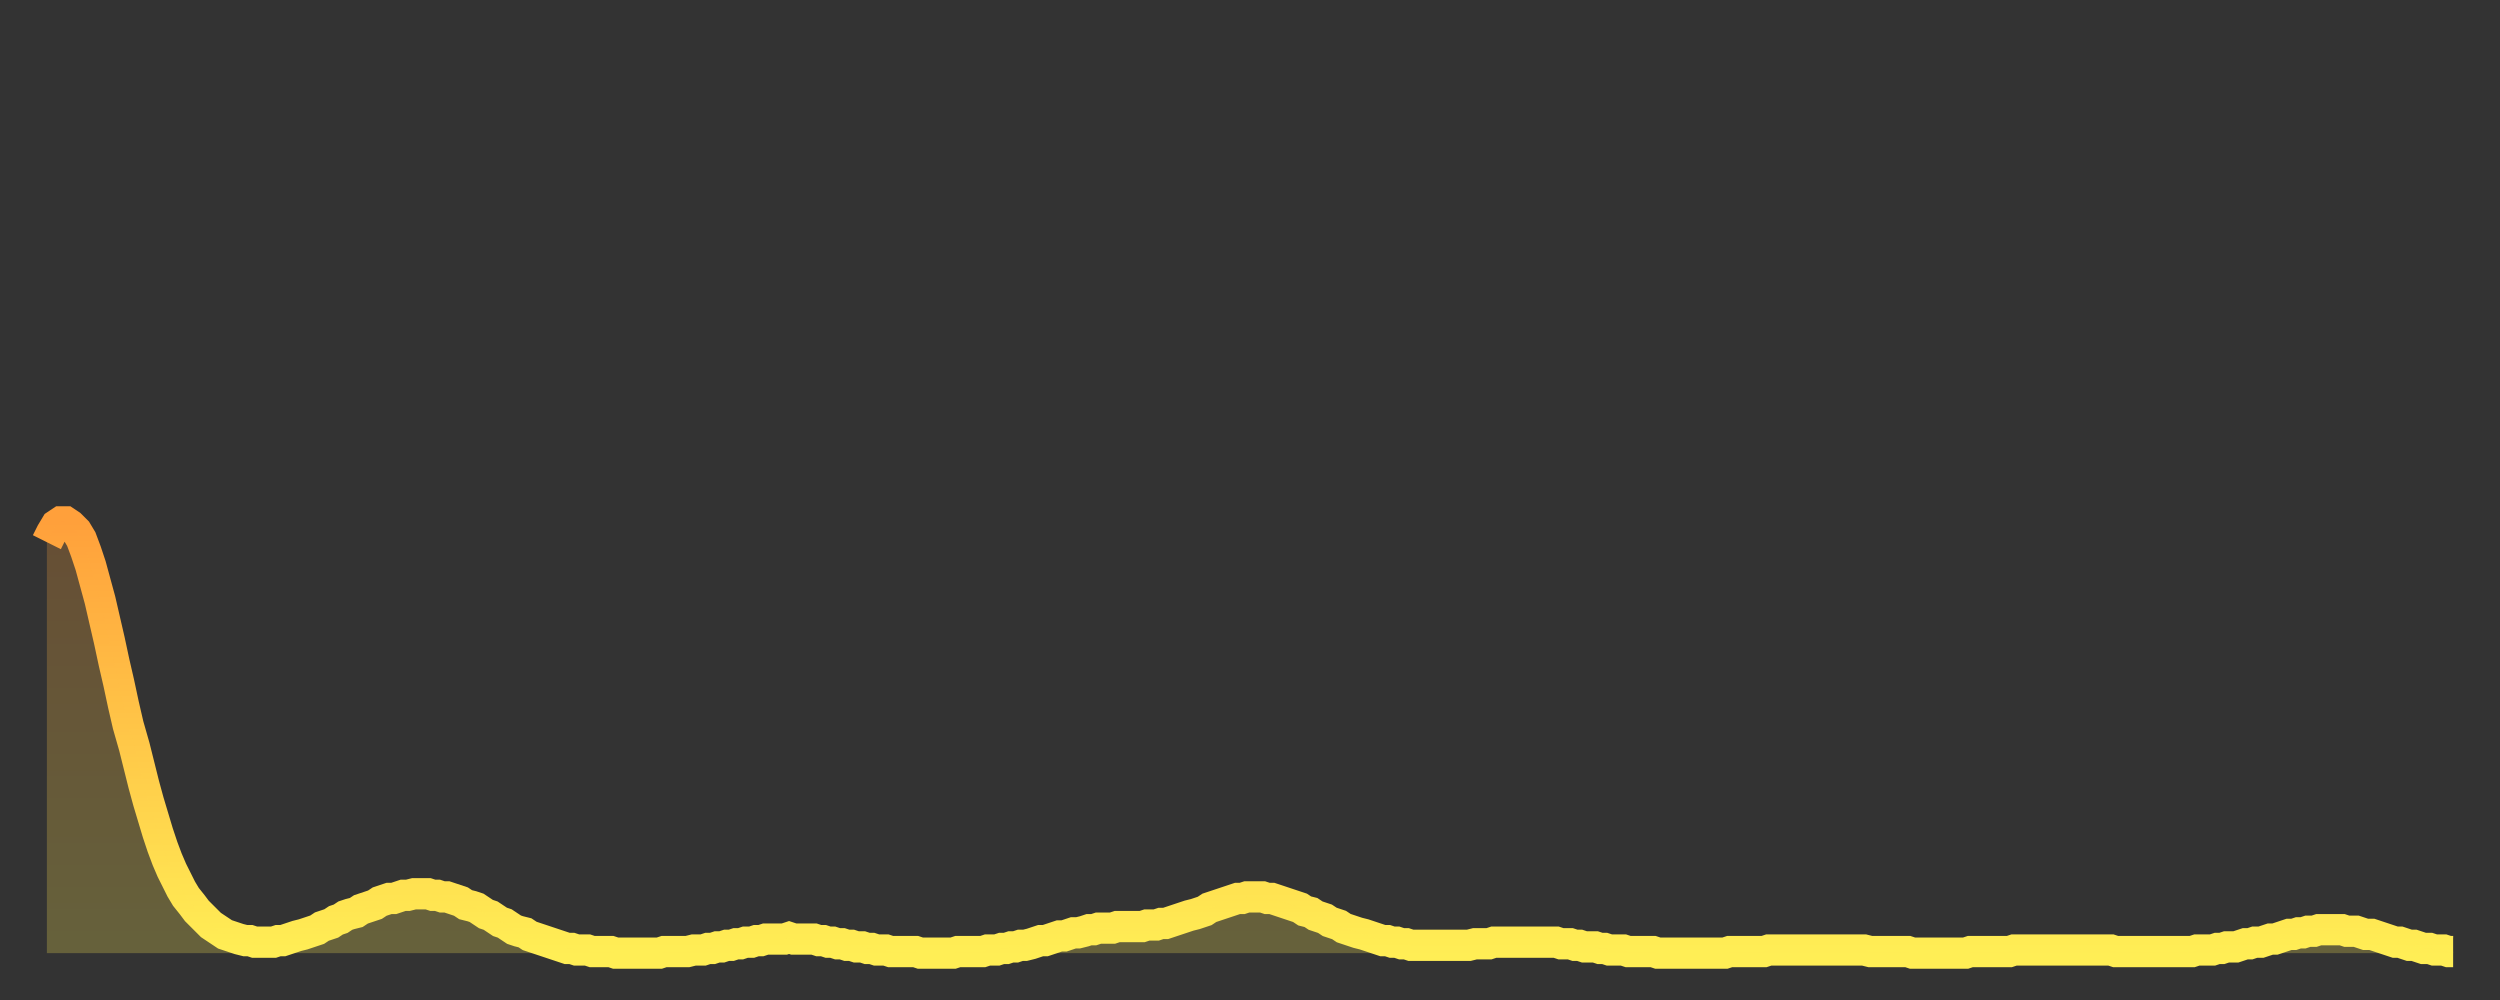 <?xml version="1.0" encoding="utf-8" ?>
<svg baseProfile="full" height="64" version="1.1" width="160" xmlns="http://www.w3.org/2000/svg" xmlns:ev="http://www.w3.org/2001/xml-events" xmlns:xlink="http://www.w3.org/1999/xlink"><rect width="100%" height="100%" fill="#333333" stroke="none"/><defs><linearGradient id="id970678" x1="0" x2="0" y1="0" y2="1"><stop offset="0%" stop-color="#ffa03b" /><stop offset="50%" stop-color="#ffc748" /><stop offset="100%" stop-color="#ffee55" /></linearGradient></defs><g transform="translate(3,3)"><g><path d="M 0.0 31.7 0.3 31.1 0.6 30.6 0.9 30.4 1.2 30.4 1.5 30.6 1.9 31.0 2.2 31.5 2.5 32.3 2.8 33.2 3.1 34.3 3.4 35.4 3.7 36.7 4.0 38.0 4.3 39.4 4.6 40.7 4.9 42.1 5.2 43.4 5.6 44.8 5.9 46.0 6.2 47.2 6.5 48.3 6.8 49.3 7.1 50.3 7.4 51.2 7.7 52.0 8.0 52.7 8.3 53.3 8.6 53.9 8.9 54.4 9.3 54.9 9.6 55.3 9.9 55.6 10.2 55.9 10.5 56.2 10.8 56.4 11.1 56.6 11.4 56.8 11.7 56.9 12.0 57.0 12.3 57.1 12.7 57.2 13.0 57.2 13.3 57.3 13.6 57.3 13.9 57.3 14.2 57.3 14.5 57.3 14.8 57.2 15.1 57.2 15.4 57.1 15.7 57.0 16.0 56.9 16.4 56.8 16.7 56.7 17.0 56.6 17.3 56.5 17.6 56.3 17.9 56.2 18.2 56.1 18.5 55.9 18.8 55.8 19.1 55.6 19.4 55.5 19.8 55.4 20.1 55.2 20.4 55.1 20.7 55.0 21.0 54.9 21.3 54.7 21.6 54.6 21.9 54.5 22.2 54.5 22.5 54.4 22.8 54.3 23.1 54.3 23.5 54.2 23.8 54.2 24.1 54.2 24.4 54.2 24.7 54.3 25.0 54.3 25.3 54.4 25.6 54.4 25.9 54.5 26.2 54.6 26.5 54.7 26.8 54.9 27.2 55.0 27.5 55.1 27.8 55.3 28.1 55.5 28.4 55.6 28.7 55.8 29.0 56.0 29.3 56.1 29.6 56.3 29.9 56.5 30.2 56.6 30.6 56.7 30.9 56.9 31.2 57.0 31.5 57.1 31.8 57.2 32.1 57.3 32.4 57.4 32.7 57.5 33.0 57.6 33.3 57.7 33.6 57.7 33.9 57.8 34.3 57.8 34.6 57.8 34.9 57.9 35.2 57.9 35.5 57.9 35.8 57.9 36.1 57.9 36.4 58.0 36.7 58.0 37.0 58.0 37.3 58.0 37.7 58.0 38.0 58.0 38.3 58.0 38.6 58.0 38.9 58.0 39.2 58.0 39.5 57.9 39.8 57.9 40.1 57.9 40.4 57.9 40.7 57.9 41.0 57.9 41.4 57.8 41.7 57.8 42.0 57.8 42.3 57.7 42.6 57.7 42.9 57.6 43.2 57.6 43.5 57.5 43.8 57.5 44.1 57.4 44.4 57.4 44.7 57.3 45.1 57.3 45.4 57.2 45.7 57.2 46.0 57.1 46.3 57.1 46.6 57.1 46.9 57.1 47.2 57.1 47.5 57.0 47.8 57.1 48.1 57.1 48.5 57.1 48.8 57.1 49.1 57.1 49.4 57.2 49.7 57.2 50.0 57.3 50.3 57.3 50.6 57.4 50.9 57.4 51.2 57.5 51.5 57.5 51.8 57.6 52.2 57.6 52.5 57.7 52.8 57.7 53.1 57.8 53.4 57.8 53.7 57.8 54.0 57.9 54.3 57.9 54.6 57.9 54.9 57.9 55.2 57.9 55.6 57.9 55.9 58.0 56.2 58.0 56.5 58.0 56.8 58.0 57.1 58.0 57.4 58.0 57.7 58.0 58.0 58.0 58.3 57.9 58.6 57.9 58.9 57.9 59.3 57.9 59.6 57.9 59.9 57.9 60.2 57.8 60.5 57.8 60.8 57.8 61.1 57.7 61.4 57.7 61.7 57.6 62.0 57.6 62.3 57.5 62.6 57.5 63.0 57.4 63.3 57.3 63.6 57.2 63.9 57.2 64.2 57.1 64.5 57.0 64.8 56.9 65.1 56.9 65.4 56.8 65.7 56.7 66.0 56.7 66.4 56.6 66.7 56.5 67.0 56.5 67.3 56.4 67.6 56.4 67.9 56.4 68.2 56.4 68.5 56.3 68.8 56.3 69.1 56.3 69.4 56.3 69.7 56.3 70.1 56.3 70.4 56.2 70.7 56.2 71.0 56.2 71.3 56.1 71.6 56.1 71.9 56.0 72.2 55.9 72.5 55.8 72.8 55.7 73.1 55.6 73.5 55.5 73.8 55.4 74.1 55.3 74.4 55.1 74.7 55.0 75.0 54.9 75.3 54.8 75.6 54.7 75.9 54.6 76.2 54.5 76.5 54.5 76.8 54.4 77.2 54.4 77.5 54.4 77.8 54.4 78.1 54.5 78.4 54.5 78.7 54.6 79.0 54.7 79.3 54.8 79.6 54.9 79.9 55.0 80.2 55.1 80.5 55.3 80.9 55.4 81.2 55.6 81.5 55.7 81.8 55.8 82.1 56.0 82.4 56.1 82.7 56.2 83.0 56.4 83.3 56.5 83.6 56.6 83.9 56.7 84.3 56.8 84.6 56.9 84.9 57.0 85.2 57.1 85.5 57.2 85.8 57.2 86.1 57.3 86.4 57.3 86.7 57.4 87.0 57.4 87.3 57.5 87.6 57.5 88.0 57.5 88.3 57.5 88.6 57.5 88.9 57.5 89.2 57.5 89.5 57.5 89.8 57.5 90.1 57.5 90.4 57.5 90.7 57.5 91.0 57.5 91.4 57.4 91.7 57.4 92.0 57.4 92.3 57.4 92.6 57.3 92.9 57.3 93.2 57.3 93.5 57.3 93.8 57.3 94.1 57.3 94.4 57.3 94.7 57.3 95.1 57.3 95.4 57.3 95.7 57.3 96.0 57.3 96.3 57.3 96.6 57.3 96.9 57.4 97.2 57.4 97.5 57.4 97.8 57.5 98.1 57.5 98.4 57.6 98.8 57.6 99.1 57.6 99.4 57.7 99.7 57.7 100.0 57.8 100.3 57.8 100.6 57.8 100.9 57.8 101.2 57.9 101.5 57.9 101.8 57.9 102.2 57.9 102.5 57.9 102.8 57.9 103.1 58.0 103.4 58.0 103.7 58.0 104.0 58.0 104.3 58.0 104.6 58.0 104.9 58.0 105.2 58.0 105.5 58.0 105.9 58.0 106.2 58.0 106.5 58.0 106.8 58.0 107.1 58.0 107.4 58.0 107.7 57.9 108.0 57.9 108.3 57.9 108.6 57.9 108.9 57.9 109.3 57.9 109.6 57.9 109.9 57.9 110.2 57.8 110.5 57.8 110.8 57.8 111.1 57.8 111.4 57.8 111.7 57.8 112.0 57.8 112.3 57.8 112.6 57.8 113.0 57.8 113.3 57.8 113.6 57.8 113.9 57.8 114.2 57.8 114.5 57.8 114.8 57.8 115.1 57.8 115.4 57.8 115.7 57.8 116.0 57.8 116.3 57.8 116.7 57.9 117.0 57.9 117.3 57.9 117.6 57.9 117.9 57.9 118.2 57.9 118.5 57.9 118.8 57.9 119.1 57.9 119.4 58.0 119.7 58.0 120.1 58.0 120.4 58.0 120.7 58.0 121.0 58.0 121.3 58.0 121.6 58.0 121.9 58.0 122.2 58.0 122.5 58.0 122.8 58.0 123.1 57.9 123.4 57.9 123.8 57.9 124.1 57.9 124.4 57.9 124.7 57.9 125.0 57.9 125.3 57.9 125.6 57.9 125.9 57.8 126.2 57.8 126.5 57.8 126.8 57.8 127.2 57.8 127.5 57.8 127.8 57.8 128.1 57.8 128.4 57.8 128.7 57.8 129.0 57.8 129.3 57.8 129.6 57.8 129.9 57.8 130.2 57.8 130.5 57.8 130.9 57.8 131.2 57.8 131.5 57.8 131.8 57.8 132.1 57.8 132.4 57.9 132.7 57.9 133.0 57.9 133.3 57.9 133.6 57.9 133.9 57.9 134.2 57.9 134.6 57.9 134.9 57.9 135.2 57.9 135.5 57.9 135.8 57.9 136.1 57.9 136.4 57.9 136.7 57.9 137.0 57.9 137.3 57.9 137.6 57.8 138.0 57.8 138.3 57.8 138.6 57.8 138.9 57.7 139.2 57.7 139.5 57.6 139.8 57.6 140.1 57.6 140.4 57.5 140.7 57.4 141.0 57.4 141.3 57.3 141.7 57.3 142.0 57.2 142.3 57.1 142.6 57.1 142.9 57.0 143.2 56.9 143.5 56.8 143.8 56.8 144.1 56.7 144.4 56.7 144.7 56.6 145.1 56.6 145.4 56.5 145.7 56.5 146.0 56.5 146.3 56.5 146.6 56.5 146.9 56.5 147.2 56.6 147.5 56.6 147.8 56.6 148.1 56.7 148.4 56.8 148.8 56.8 149.1 56.9 149.4 57.0 149.7 57.1 150.0 57.2 150.3 57.3 150.6 57.3 150.9 57.4 151.2 57.5 151.5 57.5 151.8 57.6 152.1 57.7 152.5 57.7 152.8 57.8 153.1 57.8 153.4 57.8 153.7 57.9 154.0 57.9" fill="none" id="graph-curve" opacity="1" stroke="url(#id970678)" stroke-width="2" /><path d="M 0 58 L 0.0 31.7 0.3 31.1 0.6 30.6 0.9 30.4 1.2 30.4 1.5 30.6 1.9 31.0 2.2 31.5 2.5 32.3 2.8 33.2 3.1 34.3 3.4 35.4 3.7 36.7 4.0 38.0 4.3 39.4 4.6 40.7 4.9 42.1 5.2 43.4 5.6 44.8 5.9 46.0 6.2 47.2 6.5 48.3 6.8 49.3 7.1 50.3 7.4 51.2 7.7 52.0 8.0 52.7 8.3 53.3 8.6 53.9 8.9 54.4 9.3 54.9 9.6 55.3 9.9 55.6 10.2 55.9 10.5 56.2 10.8 56.4 11.1 56.6 11.4 56.8 11.7 56.9 12.0 57.0 12.3 57.1 12.7 57.2 13.0 57.2 13.3 57.3 13.6 57.3 13.9 57.3 14.2 57.3 14.5 57.3 14.8 57.2 15.1 57.2 15.4 57.1 15.7 57.0 16.0 56.9 16.4 56.8 16.7 56.7 17.0 56.6 17.3 56.5 17.6 56.3 17.9 56.2 18.2 56.1 18.5 55.9 18.8 55.8 19.1 55.6 19.4 55.5 19.8 55.4 20.1 55.2 20.4 55.1 20.7 55.0 21.0 54.9 21.3 54.7 21.6 54.6 21.9 54.5 22.2 54.5 22.5 54.4 22.8 54.3 23.1 54.3 23.5 54.2 23.8 54.2 24.1 54.2 24.4 54.2 24.7 54.3 25.0 54.3 25.3 54.4 25.6 54.4 25.9 54.5 26.2 54.6 26.5 54.7 26.8 54.9 27.2 55.0 27.5 55.1 27.8 55.3 28.1 55.5 28.4 55.6 28.7 55.8 29.0 56.0 29.3 56.1 29.6 56.3 29.9 56.5 30.2 56.6 30.6 56.7 30.9 56.9 31.2 57.0 31.5 57.1 31.8 57.2 32.1 57.3 32.4 57.4 32.7 57.5 33.0 57.6 33.3 57.7 33.6 57.7 33.9 57.8 34.3 57.8 34.6 57.8 34.9 57.9 35.2 57.9 35.5 57.9 35.8 57.9 36.1 57.9 36.4 58.0 36.7 58.0 37.0 58.0 37.3 58.0 37.7 58.0 38.0 58.0 38.3 58.0 38.6 58.0 38.9 58.0 39.2 58.0 39.5 57.9 39.8 57.9 40.1 57.9 40.4 57.9 40.7 57.9 41.0 57.9 41.4 57.8 41.7 57.8 42.0 57.8 42.3 57.7 42.6 57.7 42.9 57.6 43.2 57.6 43.5 57.5 43.8 57.5 44.1 57.4 44.4 57.4 44.7 57.3 45.1 57.3 45.4 57.2 45.7 57.2 46.0 57.1 46.3 57.1 46.6 57.1 46.9 57.1 47.2 57.1 47.5 57.0 47.8 57.1 48.1 57.1 48.5 57.1 48.8 57.1 49.1 57.1 49.4 57.2 49.7 57.2 50.0 57.3 50.3 57.3 50.6 57.4 50.9 57.4 51.2 57.5 51.5 57.5 51.8 57.6 52.2 57.6 52.5 57.7 52.8 57.7 53.1 57.8 53.4 57.8 53.7 57.8 54.0 57.9 54.3 57.9 54.6 57.9 54.9 57.9 55.2 57.9 55.6 57.9 55.9 58.0 56.2 58.0 56.5 58.0 56.8 58.0 57.1 58.0 57.4 58.0 57.7 58.0 58.0 58.0 58.3 57.9 58.6 57.9 58.9 57.9 59.3 57.9 59.6 57.9 59.9 57.9 60.2 57.8 60.5 57.8 60.8 57.8 61.1 57.7 61.4 57.7 61.7 57.6 62.0 57.6 62.3 57.5 62.6 57.5 63.0 57.4 63.3 57.3 63.6 57.2 63.9 57.2 64.2 57.1 64.5 57.0 64.8 56.9 65.1 56.9 65.4 56.8 65.7 56.7 66.0 56.7 66.4 56.6 66.7 56.5 67.0 56.5 67.3 56.4 67.6 56.4 67.9 56.4 68.2 56.4 68.5 56.3 68.8 56.3 69.1 56.3 69.4 56.3 69.7 56.3 70.1 56.3 70.4 56.2 70.7 56.2 71.0 56.2 71.3 56.1 71.6 56.1 71.9 56.0 72.2 55.9 72.5 55.8 72.8 55.7 73.1 55.6 73.5 55.5 73.8 55.4 74.1 55.3 74.4 55.1 74.7 55.0 75.0 54.9 75.3 54.8 75.6 54.7 75.9 54.6 76.2 54.5 76.5 54.5 76.8 54.4 77.2 54.4 77.5 54.4 77.8 54.4 78.1 54.5 78.4 54.5 78.7 54.6 79.0 54.7 79.3 54.8 79.6 54.9 79.9 55.0 80.2 55.1 80.5 55.3 80.9 55.4 81.2 55.6 81.5 55.7 81.8 55.8 82.1 56.0 82.4 56.1 82.7 56.2 83.0 56.4 83.3 56.5 83.6 56.6 83.9 56.7 84.3 56.8 84.6 56.9 84.9 57.0 85.2 57.1 85.5 57.2 85.8 57.2 86.1 57.3 86.4 57.3 86.7 57.4 87.0 57.4 87.3 57.5 87.6 57.5 88.0 57.5 88.3 57.5 88.6 57.5 88.9 57.5 89.2 57.5 89.5 57.5 89.8 57.5 90.1 57.5 90.4 57.5 90.7 57.5 91.0 57.5 91.4 57.4 91.7 57.4 92.0 57.4 92.3 57.4 92.6 57.3 92.9 57.3 93.2 57.3 93.5 57.3 93.8 57.3 94.1 57.3 94.4 57.3 94.7 57.3 95.1 57.3 95.4 57.3 95.7 57.3 96.0 57.3 96.3 57.3 96.6 57.3 96.9 57.4 97.2 57.4 97.5 57.4 97.8 57.5 98.1 57.5 98.4 57.6 98.8 57.6 99.1 57.6 99.4 57.7 99.7 57.7 100.0 57.8 100.3 57.8 100.6 57.8 100.9 57.8 101.2 57.9 101.5 57.9 101.8 57.9 102.2 57.9 102.5 57.9 102.8 57.9 103.1 58.0 103.4 58.0 103.7 58.0 104.0 58.0 104.3 58.0 104.6 58.0 104.9 58.0 105.2 58.0 105.5 58.0 105.9 58.0 106.2 58.0 106.5 58.0 106.8 58.0 107.1 58.0 107.4 58.0 107.7 57.9 108.0 57.9 108.3 57.9 108.6 57.9 108.9 57.9 109.3 57.9 109.6 57.9 109.9 57.9 110.2 57.8 110.5 57.8 110.8 57.8 111.1 57.8 111.4 57.8 111.7 57.8 112.0 57.8 112.3 57.8 112.6 57.8 113.0 57.8 113.3 57.8 113.6 57.8 113.9 57.8 114.2 57.8 114.5 57.8 114.8 57.8 115.1 57.8 115.4 57.8 115.7 57.8 116.0 57.8 116.3 57.8 116.7 57.9 117.0 57.9 117.3 57.9 117.6 57.9 117.9 57.9 118.2 57.9 118.5 57.9 118.8 57.9 119.1 57.9 119.4 58.0 119.7 58.0 120.1 58.0 120.4 58.0 120.7 58.0 121.0 58.0 121.3 58.0 121.6 58.0 121.9 58.0 122.2 58.0 122.5 58.0 122.8 58.0 123.1 57.9 123.4 57.9 123.8 57.9 124.1 57.9 124.4 57.9 124.7 57.9 125.0 57.9 125.3 57.9 125.6 57.9 125.9 57.8 126.2 57.8 126.5 57.8 126.8 57.8 127.2 57.8 127.5 57.8 127.8 57.8 128.1 57.8 128.4 57.8 128.7 57.8 129.0 57.8 129.3 57.8 129.6 57.8 129.9 57.8 130.2 57.8 130.5 57.8 130.9 57.8 131.2 57.8 131.5 57.8 131.8 57.8 132.1 57.8 132.4 57.9 132.7 57.9 133.0 57.9 133.3 57.9 133.6 57.9 133.9 57.9 134.2 57.9 134.6 57.9 134.9 57.9 135.2 57.9 135.5 57.9 135.8 57.9 136.1 57.9 136.4 57.9 136.7 57.9 137.0 57.9 137.3 57.9 137.6 57.8 138.0 57.8 138.3 57.8 138.6 57.8 138.9 57.7 139.2 57.7 139.5 57.6 139.8 57.6 140.1 57.6 140.4 57.5 140.7 57.4 141.0 57.4 141.3 57.3 141.7 57.3 142.0 57.2 142.3 57.1 142.6 57.1 142.9 57.0 143.2 56.9 143.5 56.8 143.8 56.8 144.1 56.7 144.4 56.7 144.7 56.6 145.1 56.6 145.4 56.5 145.7 56.5 146.0 56.5 146.3 56.5 146.6 56.5 146.9 56.5 147.2 56.6 147.5 56.6 147.8 56.6 148.1 56.7 148.4 56.8 148.8 56.8 149.1 56.9 149.4 57.0 149.7 57.1 150.0 57.2 150.3 57.3 150.6 57.3 150.9 57.4 151.2 57.5 151.5 57.5 151.8 57.6 152.1 57.7 152.5 57.7 152.8 57.8 153.1 57.8 153.4 57.8 153.7 57.9 154.0 57.9 154 58" fill="url(#id970678)" fill-opacity=".25" id="graph-shadow" /></g></g></svg>